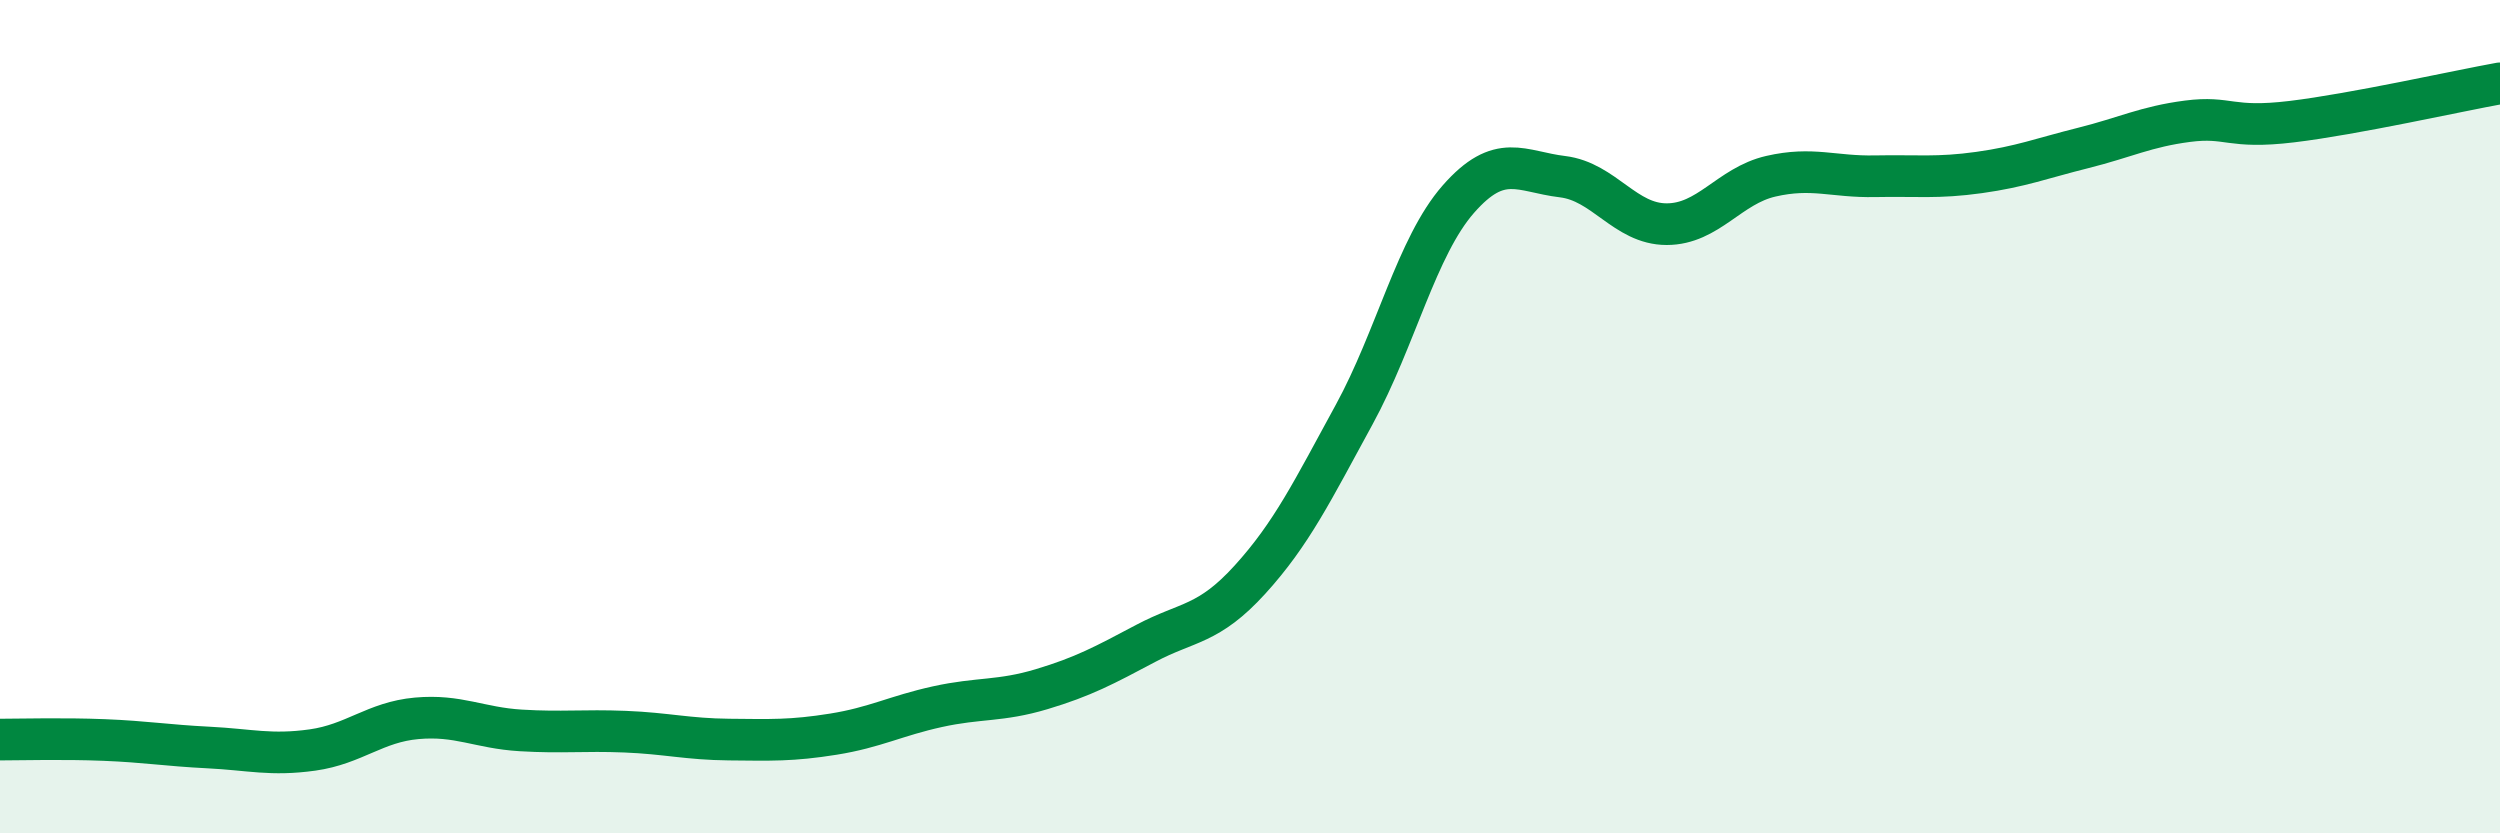 
    <svg width="60" height="20" viewBox="0 0 60 20" xmlns="http://www.w3.org/2000/svg">
      <path
        d="M 0,17.75 C 0.5,17.75 1.5,17.72 2.5,17.76 C 3.5,17.8 4,17.89 5,17.94 C 6,17.99 6.5,18.14 7.5,18 C 8.5,17.86 9,17.33 10,17.24 C 11,17.15 11.5,17.47 12.5,17.53 C 13.5,17.59 14,17.52 15,17.56 C 16,17.6 16.5,17.74 17.5,17.75 C 18.5,17.76 19,17.78 20,17.62 C 21,17.46 21.5,17.18 22.5,16.96 C 23.5,16.74 24,16.84 25,16.54 C 26,16.24 26.5,15.97 27.5,15.44 C 28.5,14.91 29,15.01 30,13.91 C 31,12.81 31.5,11.78 32.5,9.95 C 33.5,8.12 34,5.92 35,4.78 C 36,3.64 36.5,4.12 37.5,4.24 C 38.5,4.36 39,5.38 40,5.38 C 41,5.38 41.5,4.46 42.5,4.23 C 43.5,4 44,4.25 45,4.23 C 46,4.21 46.5,4.28 47.5,4.14 C 48.5,4 49,3.8 50,3.55 C 51,3.3 51.5,3.04 52.5,2.91 C 53.5,2.78 53.5,3.1 55,2.92 C 56.5,2.74 59,2.18 60,2L60 20L0 20Z"
        fill="#008740"
        opacity="0.1"
        stroke-linecap="round"
        stroke-linejoin="round"
      />
      <path
        d="M 0,17.75 C 0.5,17.75 1.5,17.72 2.5,17.76 C 3.5,17.8 4,17.89 5,17.94 C 6,17.99 6.5,18.14 7.5,18 C 8.5,17.86 9,17.33 10,17.24 C 11,17.15 11.5,17.47 12.5,17.53 C 13.5,17.59 14,17.52 15,17.56 C 16,17.6 16.5,17.74 17.5,17.75 C 18.5,17.76 19,17.78 20,17.62 C 21,17.46 21.5,17.18 22.5,16.96 C 23.5,16.74 24,16.84 25,16.54 C 26,16.24 26.5,15.97 27.5,15.44 C 28.5,14.91 29,15.01 30,13.91 C 31,12.81 31.5,11.78 32.5,9.95 C 33.5,8.12 34,5.92 35,4.78 C 36,3.64 36.5,4.12 37.5,4.24 C 38.5,4.36 39,5.38 40,5.38 C 41,5.38 41.5,4.46 42.5,4.23 C 43.5,4 44,4.25 45,4.23 C 46,4.21 46.5,4.28 47.5,4.14 C 48.5,4 49,3.8 50,3.55 C 51,3.3 51.5,3.04 52.5,2.91 C 53.5,2.78 53.5,3.1 55,2.92 C 56.5,2.74 59,2.18 60,2"
        stroke="#008740"
        stroke-width="1"
        fill="none"
        stroke-linecap="round"
        stroke-linejoin="round"
      />
    </svg>
  